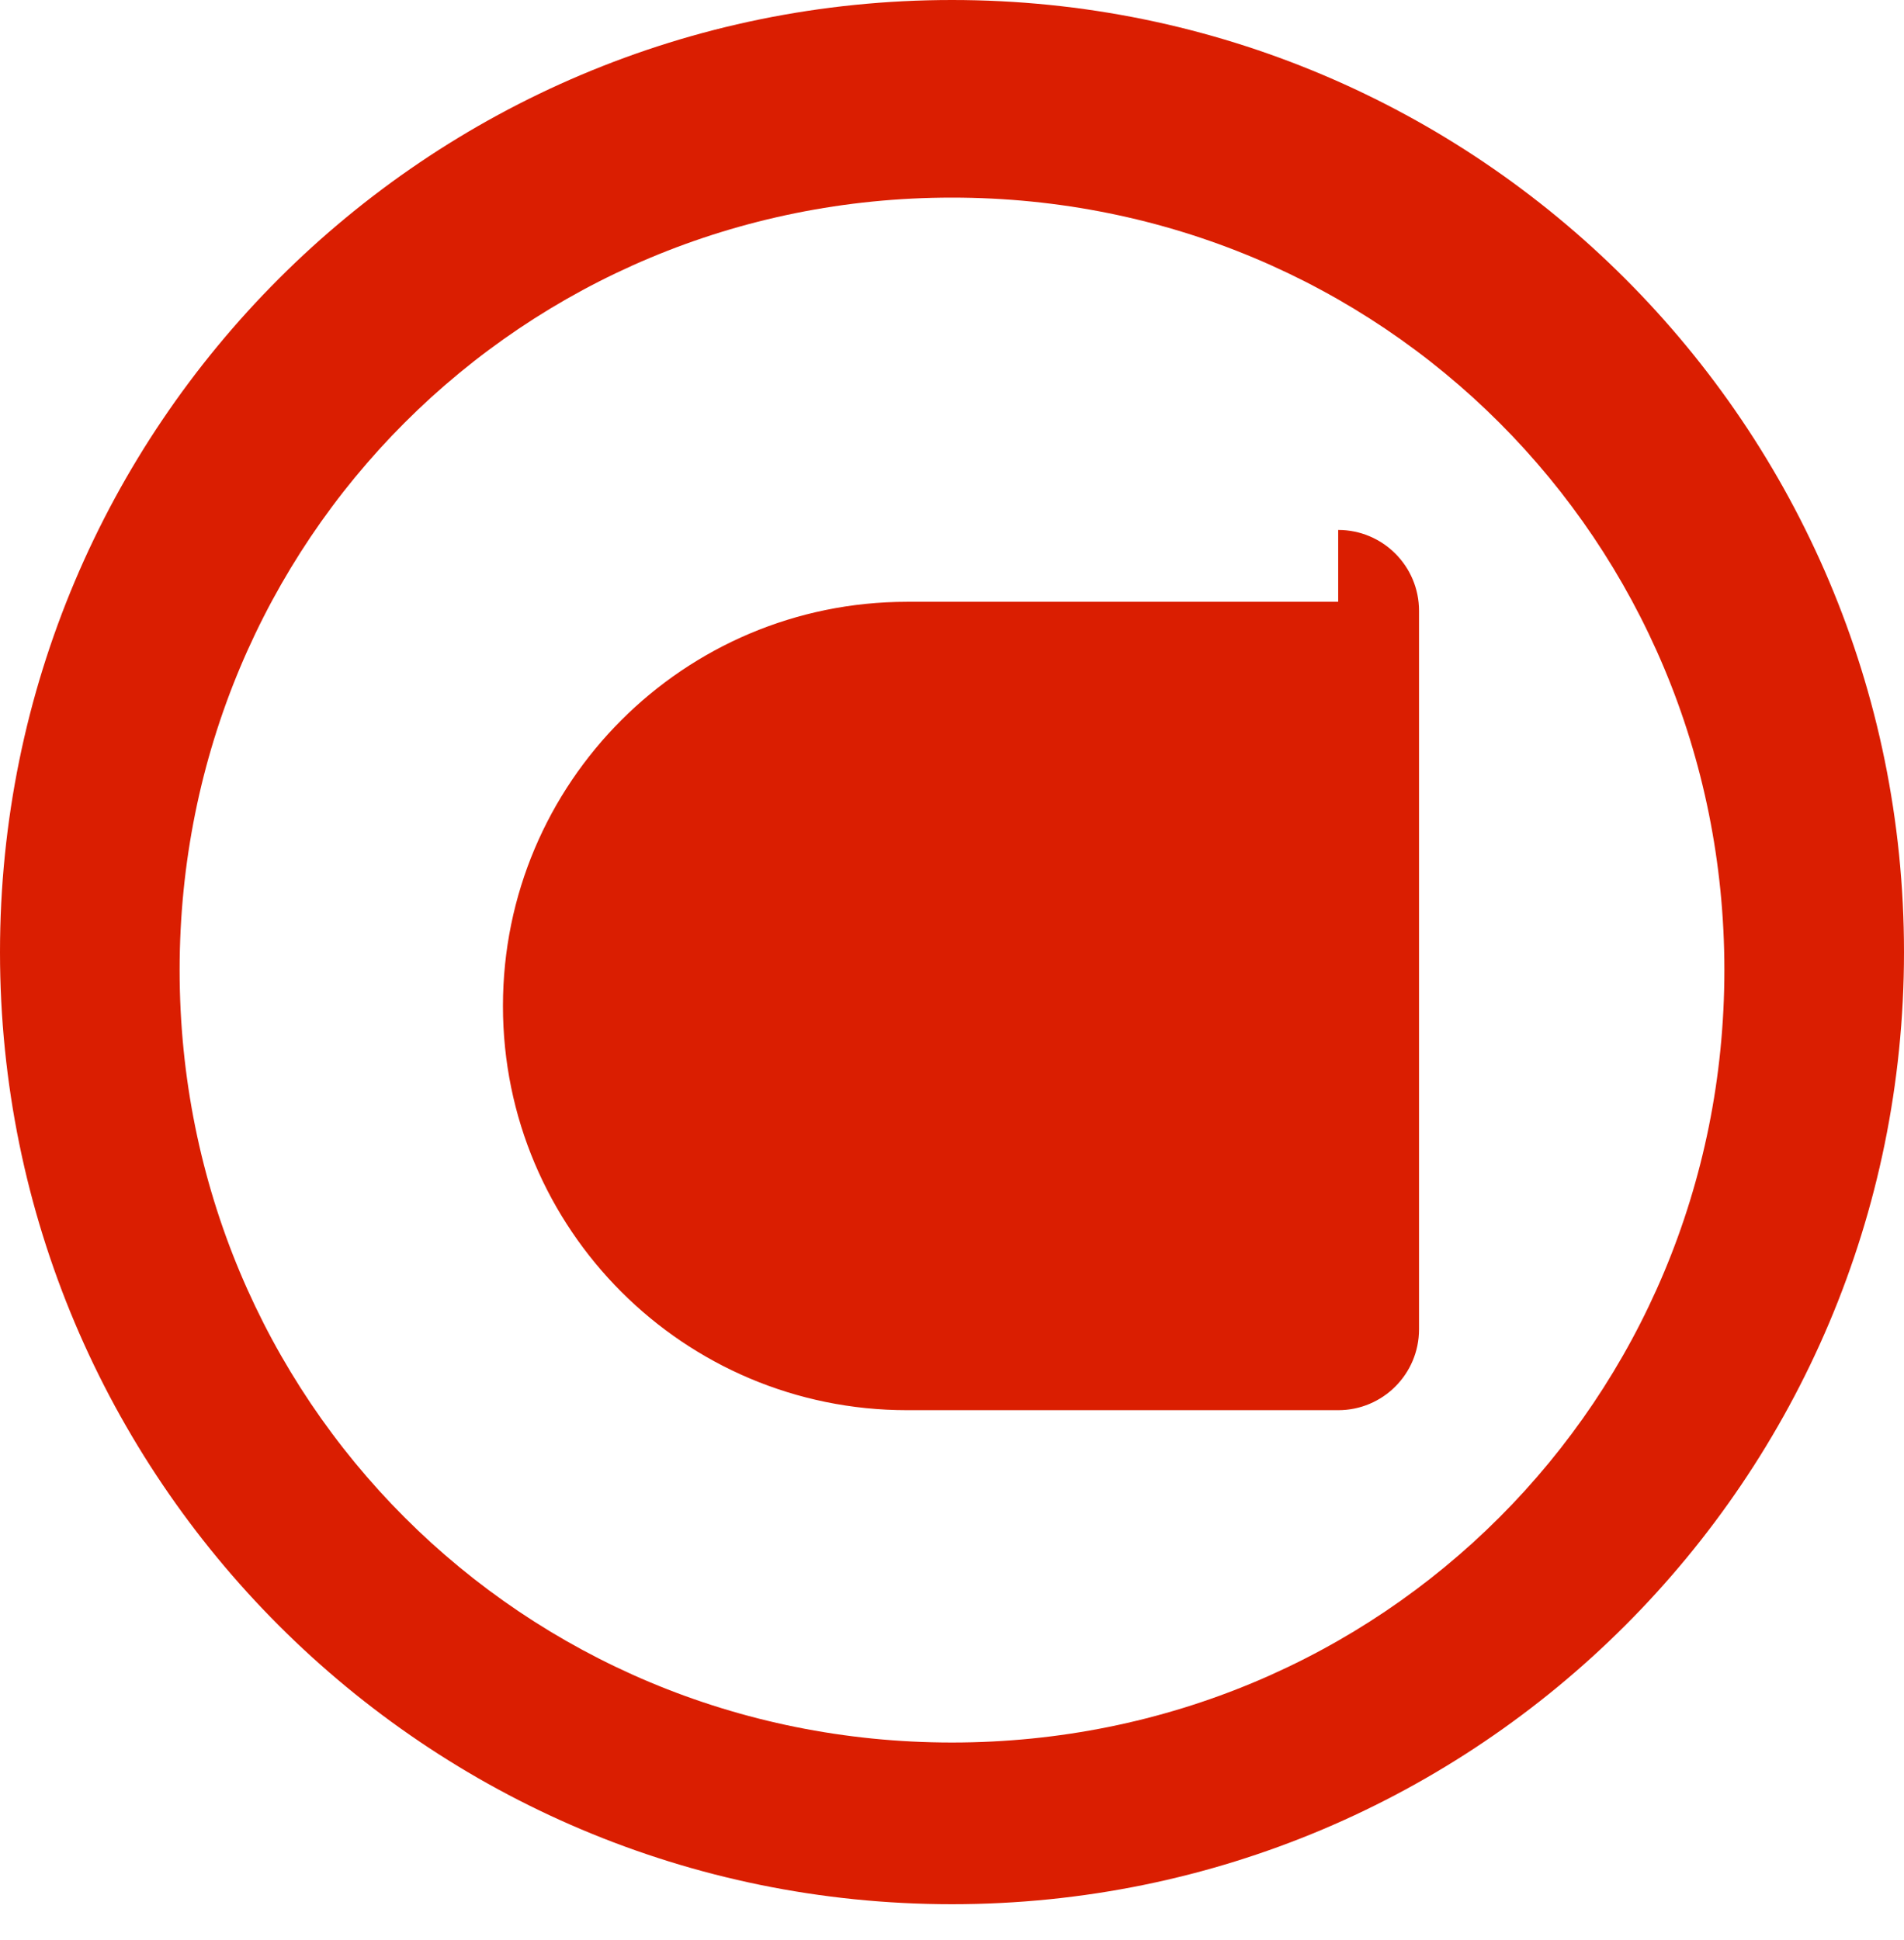<svg width="53" height="54" viewBox="0 0 53 54" fill="none" xmlns="http://www.w3.org/2000/svg"><path d="M26.5 0C11.858 0 0 11.858 0 26.5C0 41.142 11.858 53 26.5 53C41.142 53 53 41.142 53 26.5C53 11.858 41.142 0 26.5 0ZM26.5 48.5C14.538 48.5 5 38.962 5 27C5 15.038 14.538 5.5 26.5 5.5C38.462 5.5 48 15.038 48 27C48 38.962 38.462 48.5 26.5 48.5ZM37.25 16.75H25.25C19.036 16.75 14 21.786 14 28C14 34.214 19.036 39.25 25.25 39.25H37.25C38.493 39.25 39.5 38.243 39.5 37V17C39.5 15.757 38.493 14.75 37.25 14.75ZM33.812 20.938H28.312V34.062H33.812V20.938Z" fill="#da1e01"/></svg>